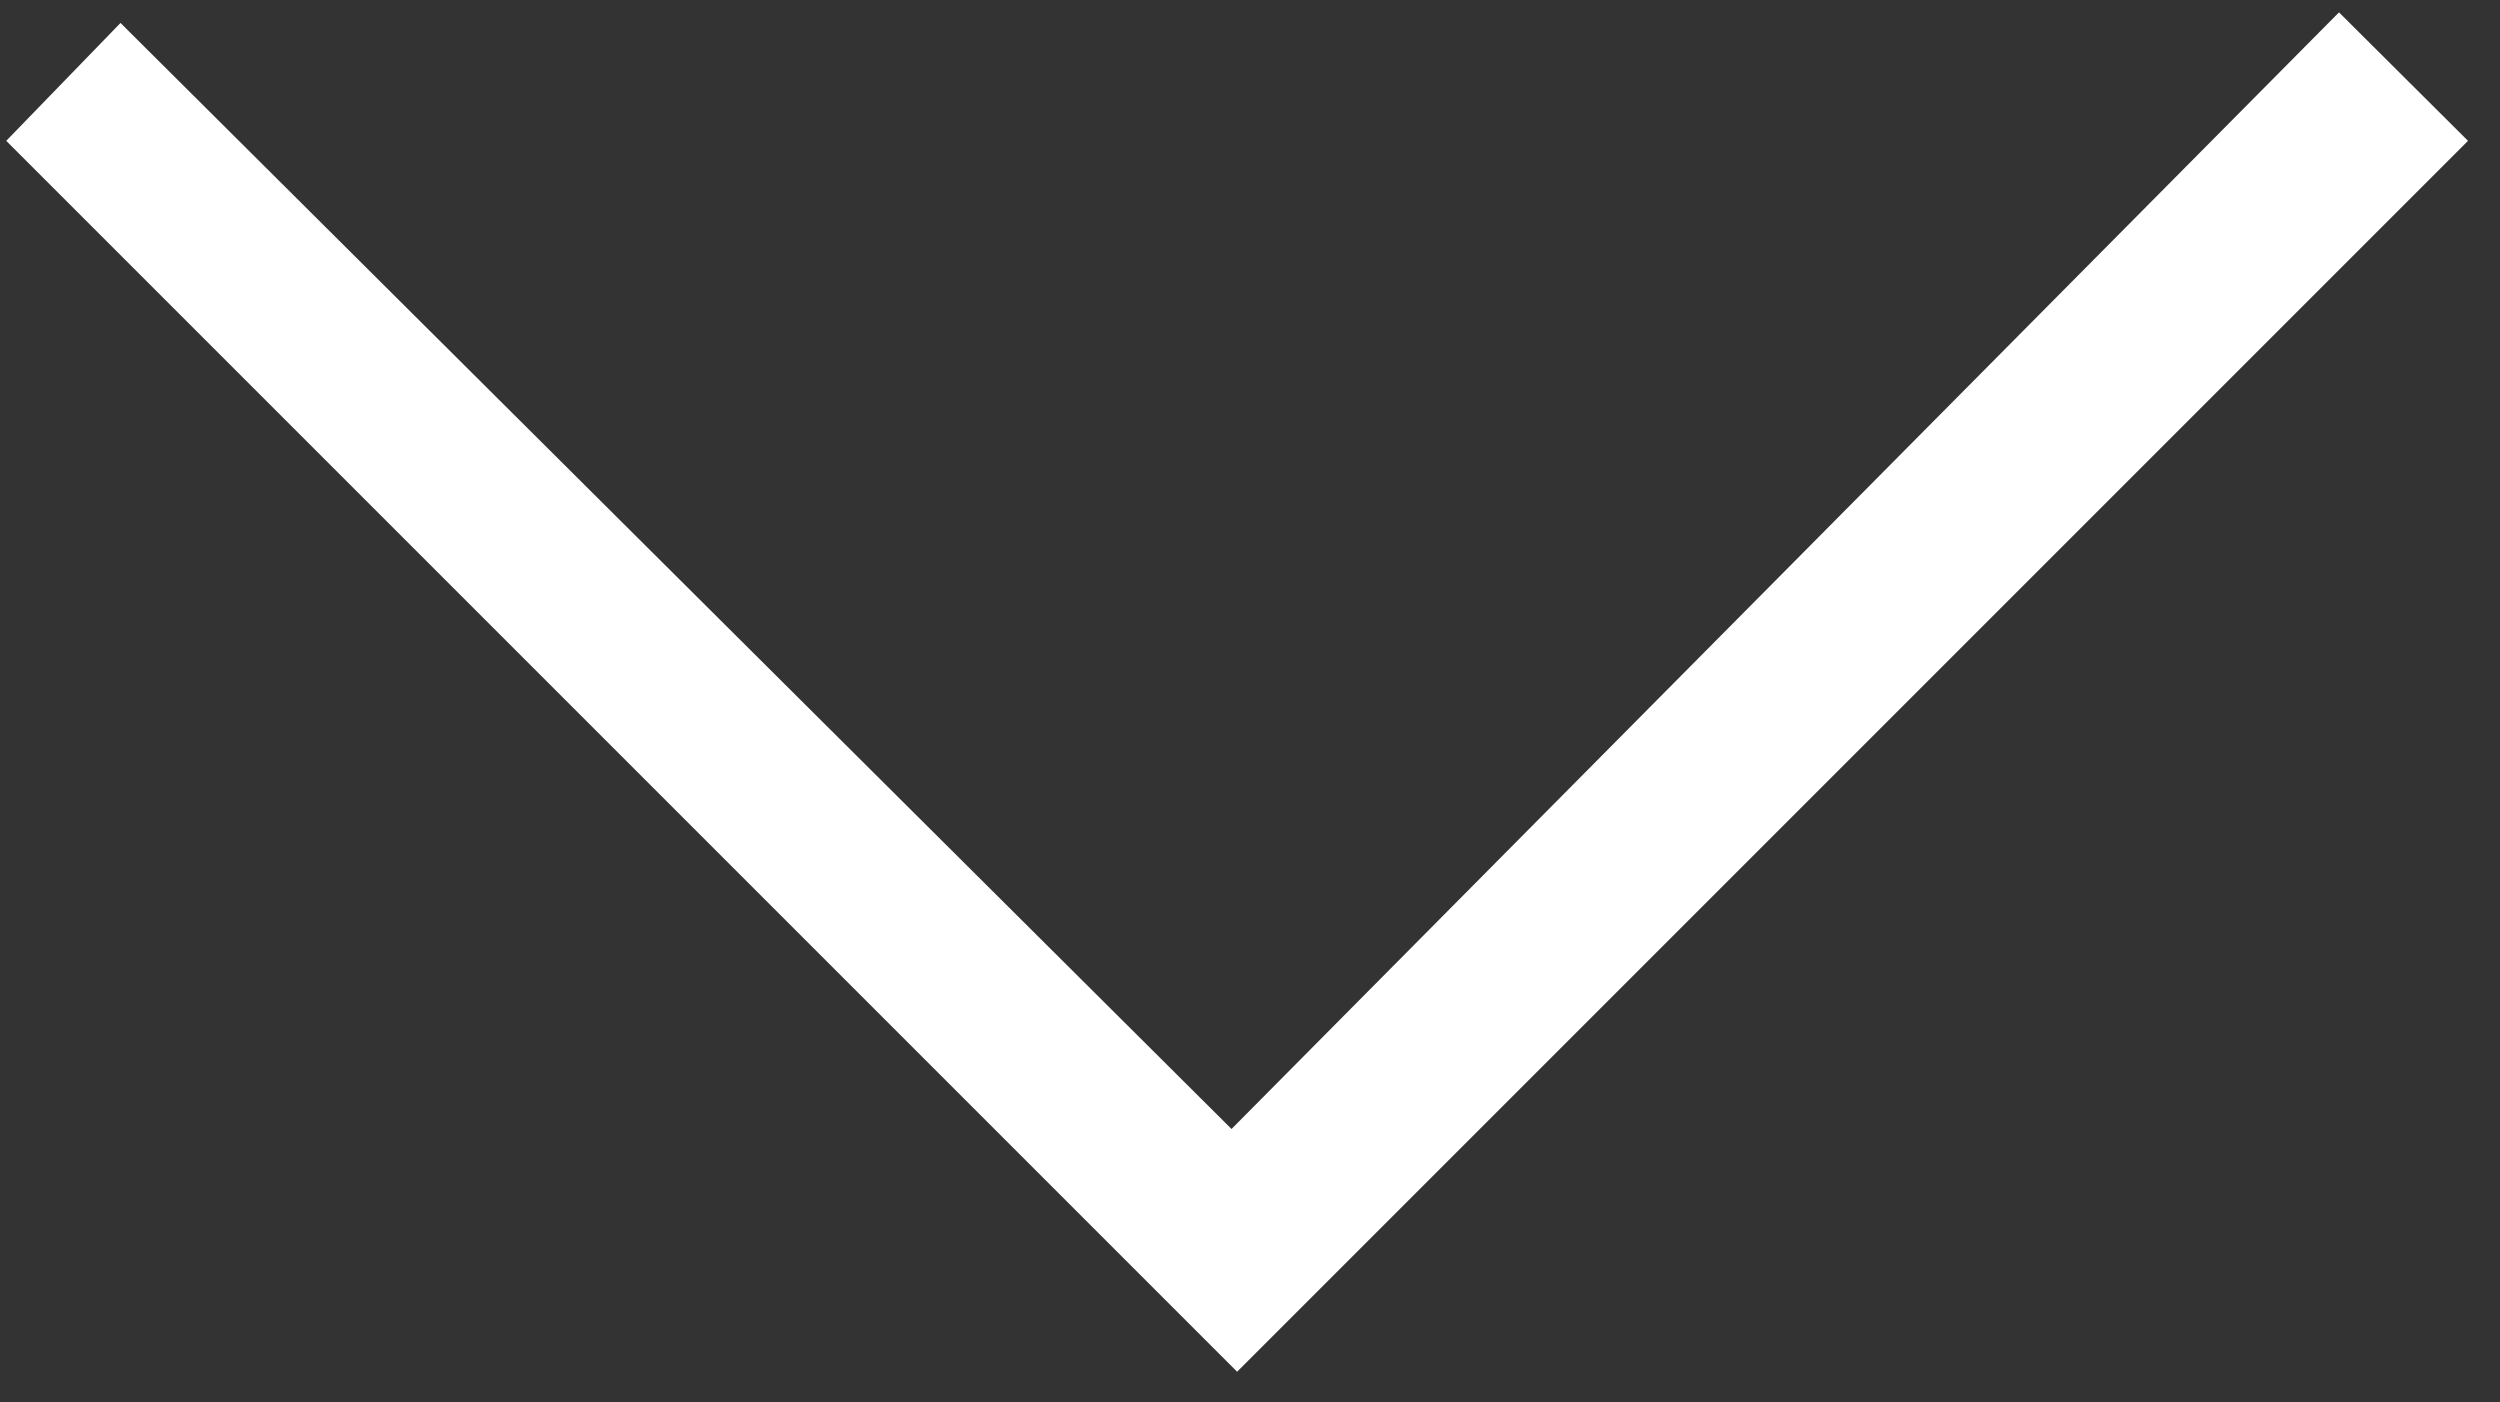 <?xml version="1.0" encoding="UTF-8" standalone="no"?>
<svg width="41px" height="23px" viewBox="0 0 41 23" version="1.1" xmlns="http://www.w3.org/2000/svg" xmlns:xlink="http://www.w3.org/1999/xlink" xmlns:sketch="http://www.bohemiancoding.com/sketch/ns">
    <rect x="0" y="0" width="41" height="23" fill="#333333" stroke="none"/>
    <!-- Generator: Sketch 3.4.2 (15855) - http://www.bohemiancoding.com/sketch -->
    <title>left-arrow</title>
    <desc>Created with Sketch.</desc>
    <defs></defs>
    <g id="Home" stroke="none" stroke-width="1" fill="none" fill-rule="evenodd" sketch:type="MSPage">
        <g id="Desktop" sketch:type="MSArtboardGroup" transform="translate(-680, -713)" fill="#FFFFFF">
            <g id="Section:-Billboard" sketch:type="MSLayerGroup">
                <path d="M714.548,729.59 L686,729.59 L686,701.042 L688.692,701 L688.75,726.71 L714.542,726.604 L714.548,729.59 Z" id="left-arrow" sketch:type="MSShapeGroup" transform="translate(700.274, 715.295) rotate(-45) translate(-700.274, -715.295) "></path>
            </g>
        </g>
    </g>
</svg>